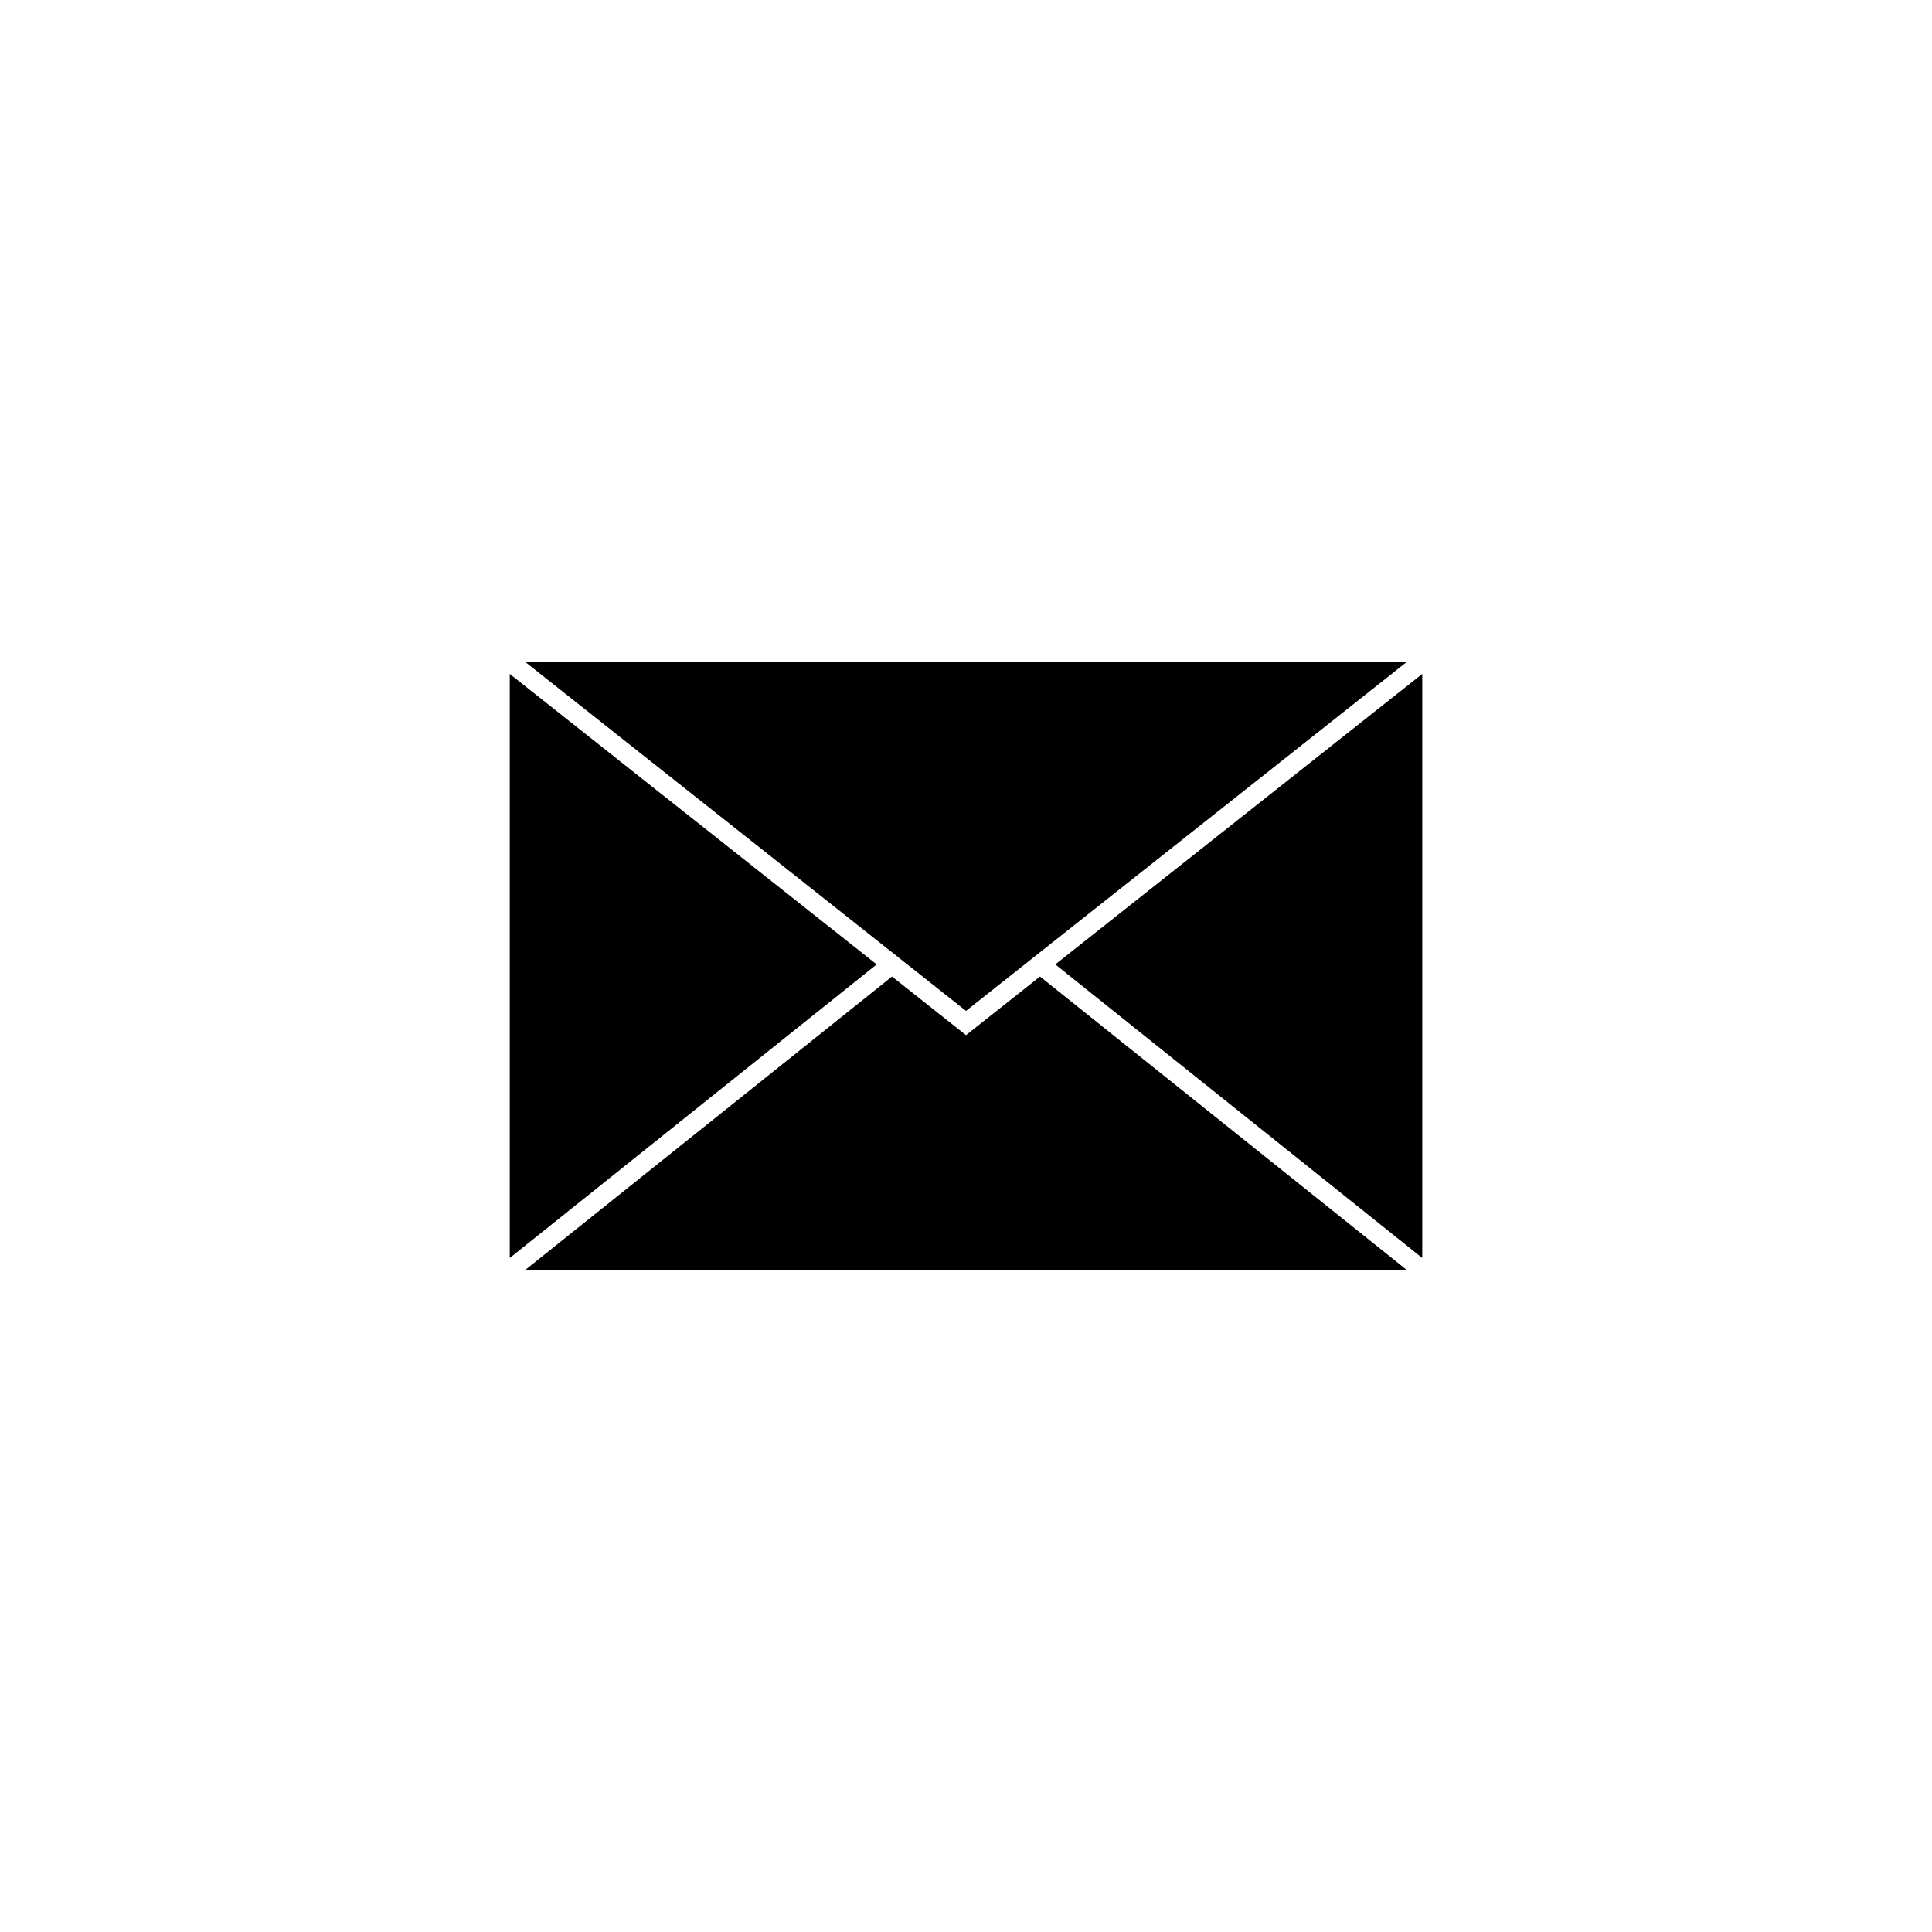 <?xml version="1.0" encoding="UTF-8"?>
<!-- Uploaded to: SVG Repo, www.svgrepo.com, Generator: SVG Repo Mixer Tools -->
<svg fill="#000000" width="800px" height="800px" version="1.1" viewBox="144 144 512 512" xmlns="http://www.w3.org/2000/svg">
 <path d="m279.09 477.38v-154.78l97.242 76.984zm237.79 3.227h-233.76l97.266-77.812 19.617 15.527 19.613-15.527zm4.035-158.01v154.78l-97.246-77.797zm-237.77-3.211h233.71l-116.86 92.508z"/>
</svg>